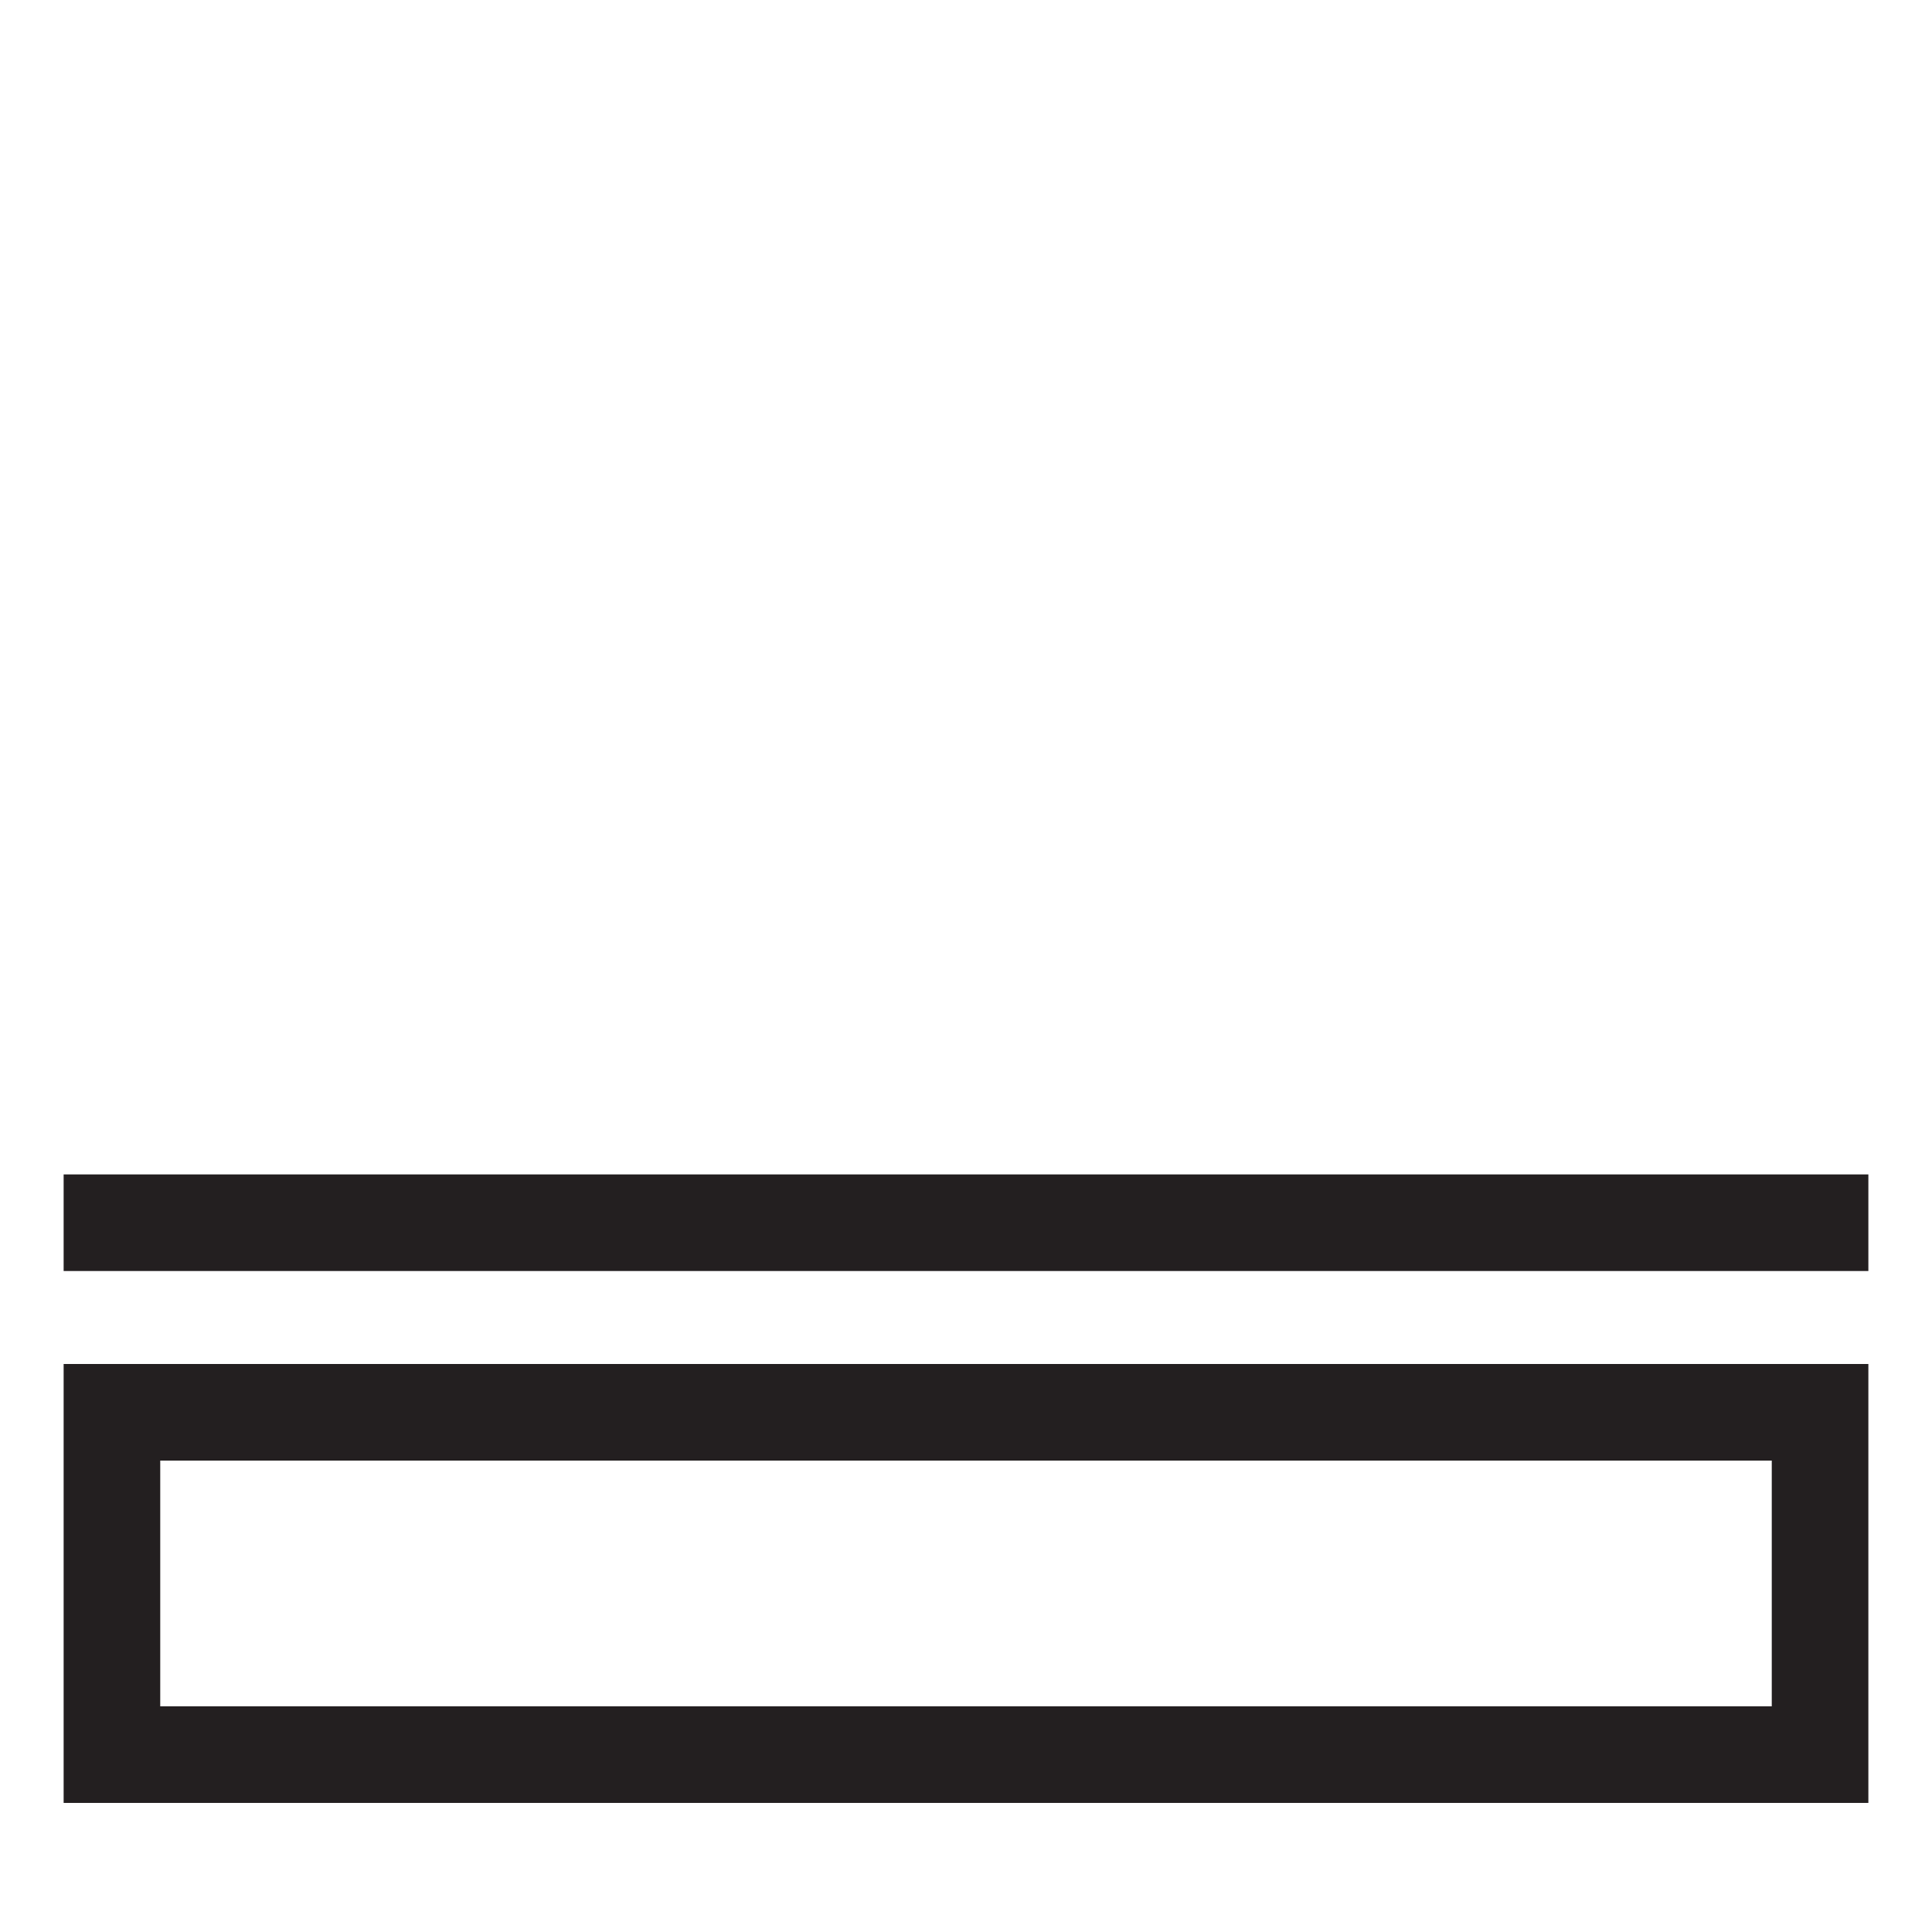 <?xml version="1.0" encoding="UTF-8"?>
<svg id="surfacing1" xmlns="http://www.w3.org/2000/svg" viewBox="0 0 160 160">
  <defs>
    <style>
      .cls-1 {
        fill: #231f20;
      }

      .cls-2 {
        fill: none;
        stroke: #231f20;
        stroke-miterlimit: 10;
        stroke-width: 8px;
      }
    </style>
  </defs>
  <path class="cls-1" d="M146.73,120.96v20.35H13.27v-20.35H146.73m8-8H5.27v36.35H154.73v-36.35h0Z"/>
  <line class="cls-2" x1="5.27" y1="101.26" x2="154.73" y2="101.26"/>
</svg>